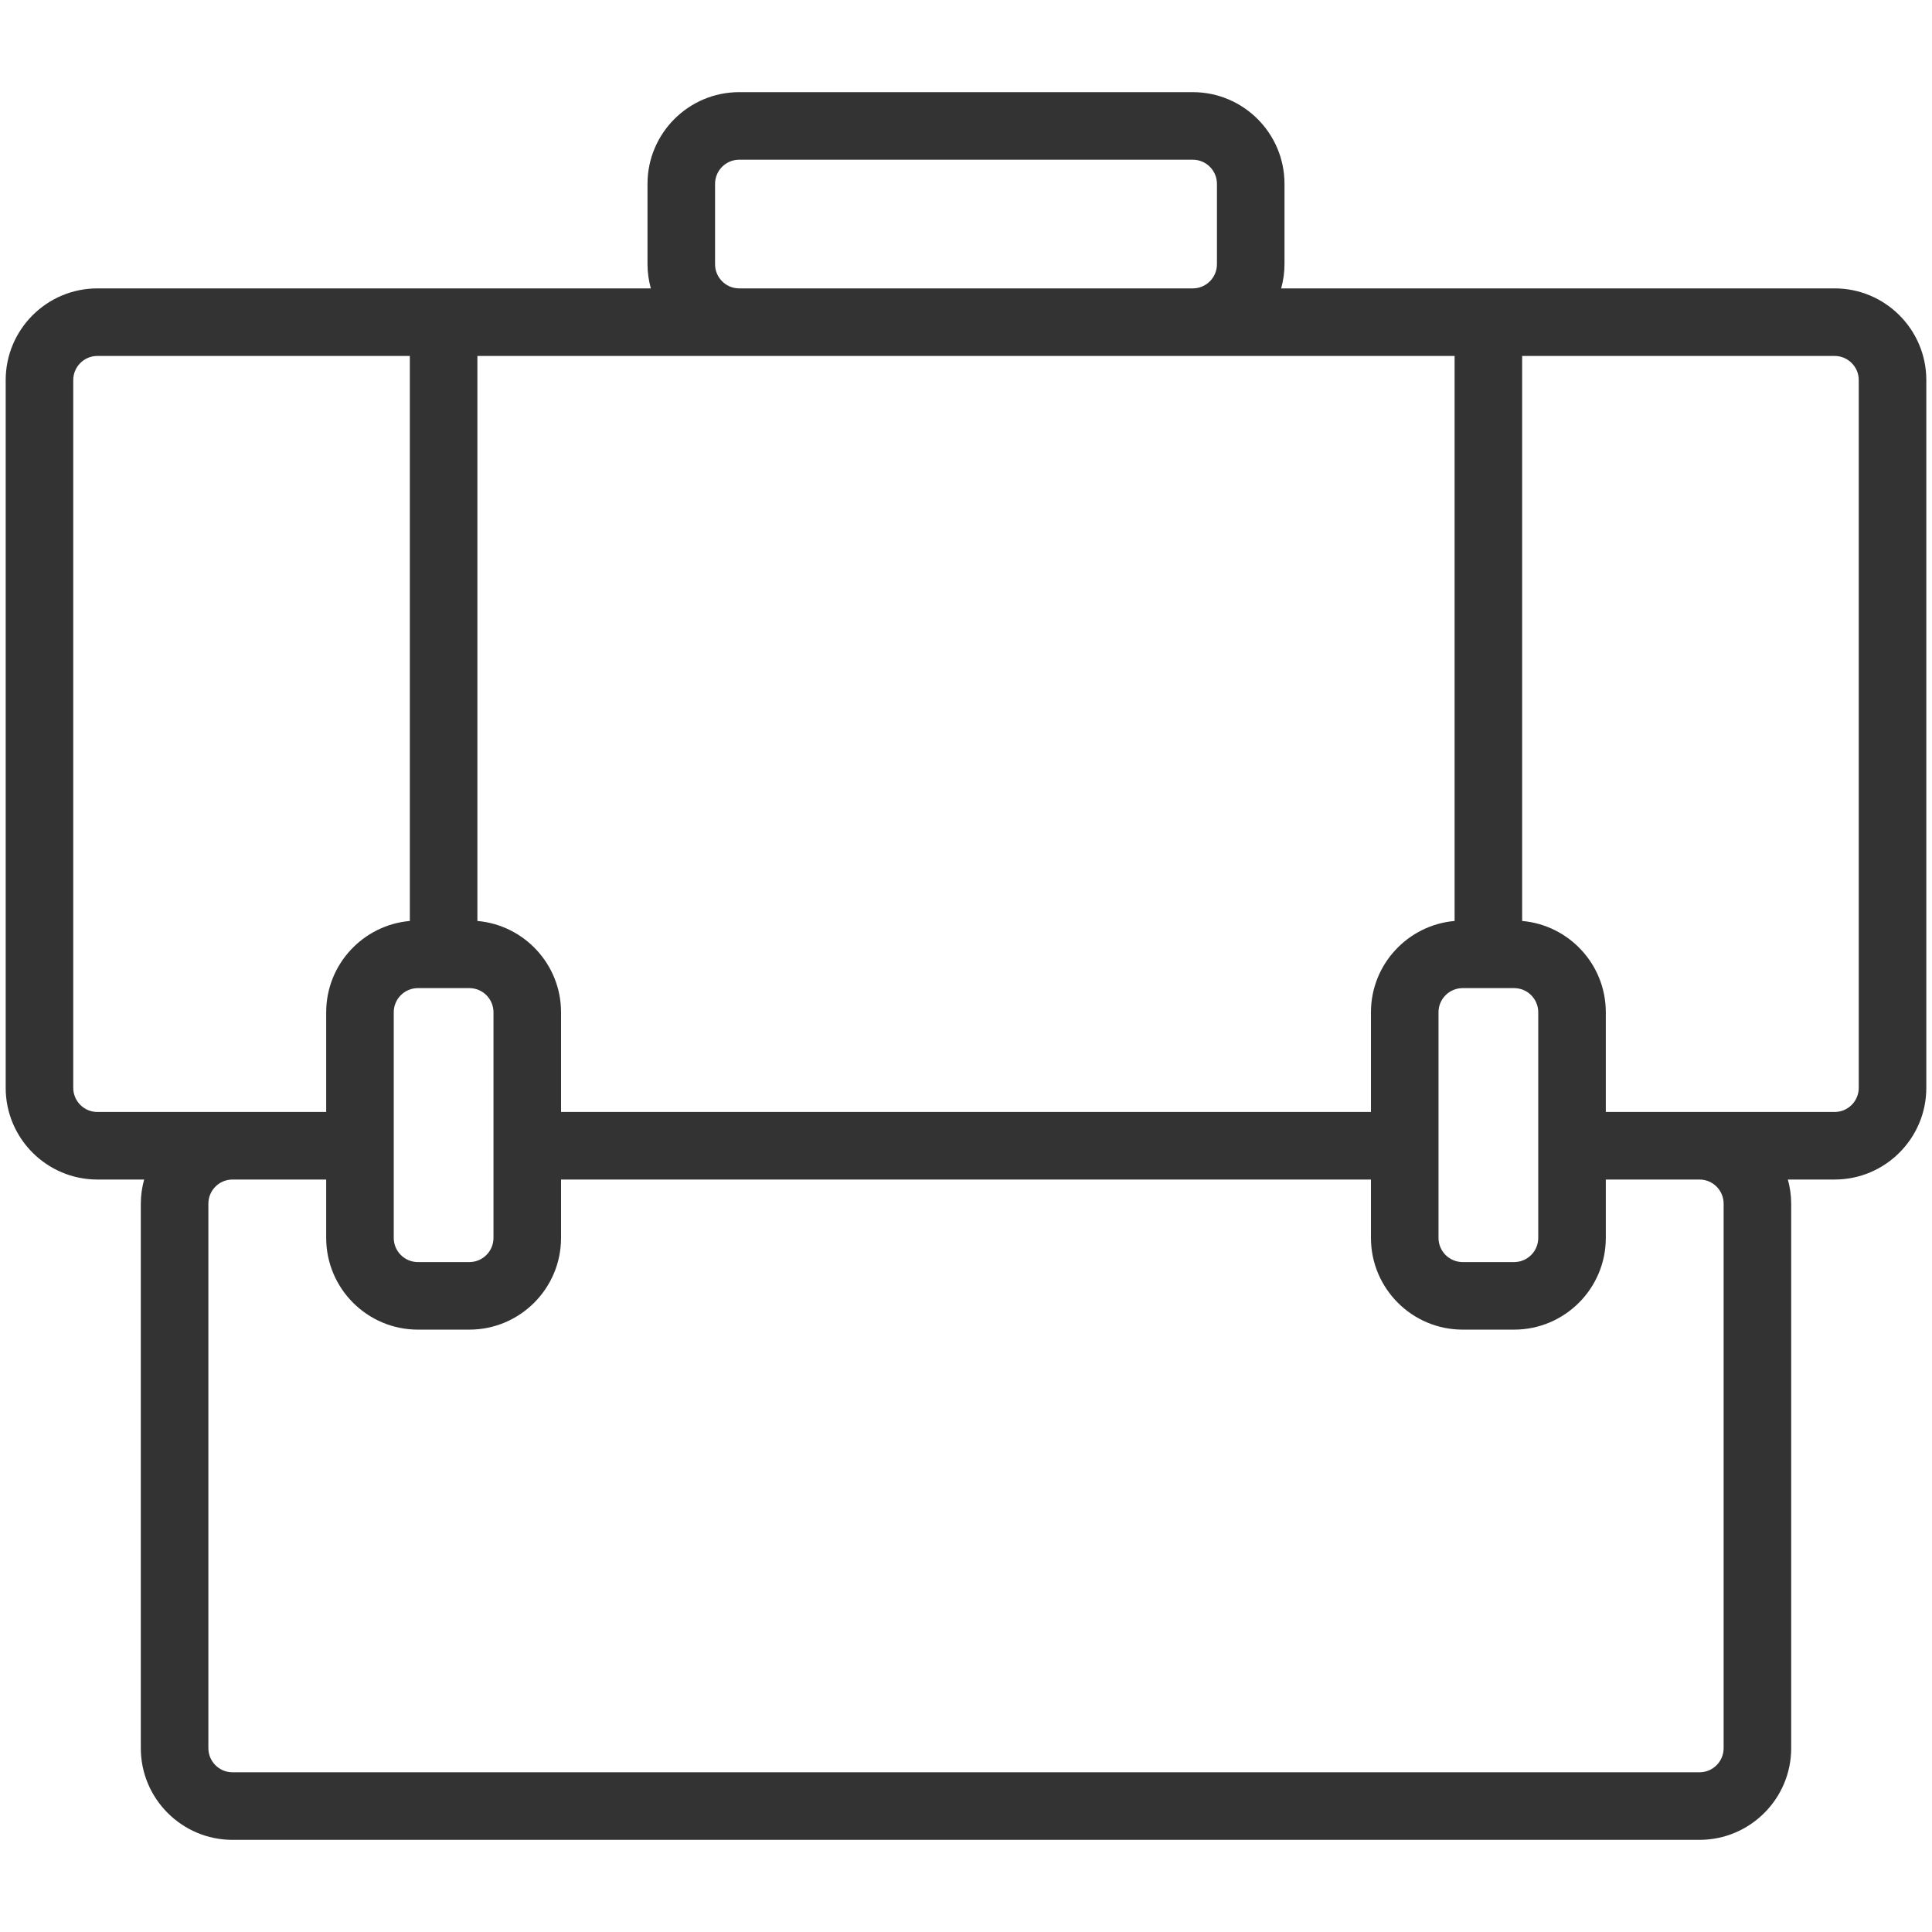 <?xml version="1.0" encoding="utf-8"?>

<!DOCTYPE svg PUBLIC "-//W3C//DTD SVG 1.1//EN" "http://www.w3.org/Graphics/SVG/1.1/DTD/svg11.dtd">

<svg version="1.1" id="BRIEFCASE" xmlns="http://www.w3.org/2000/svg" xmlns:xlink="http://www.w3.org/1999/xlink" 
	 width="800px" height="800px" viewBox="0 0 1800 1800" enable-background="new 0 0 1800 1800" xml:space="preserve">
<path fill="#333333" d="M1709.277,268.688h-515.642c1.962-7.174,3.1-14.691,3.1-22.48v-74.93c0-47.103-38.321-85.424-85.424-85.424
	H688.688c-47.103,0-85.423,38.321-85.423,85.424v74.93c0,7.789,1.137,15.306,3.1,22.48H90.723
	c-47.103,0-85.424,38.321-85.424,85.424v659.412c0,47.103,38.321,85.424,85.424,85.424h43.563c-1.962,7.179-3.1,14.691-3.1,22.48
	v507.295c0,47.103,38.321,85.424,85.424,85.424H1583.39c47.103,0,85.424-38.321,85.424-85.424v-507.295
	c0-7.789-1.137-15.302-3.1-22.48h43.563c47.103,0,85.424-38.321,85.424-85.424V354.111
	C1794.701,307.009,1756.38,268.688,1709.277,268.688z M1433.147,1036.004v62.943v54.413c0,12.395-10.085,22.479-22.479,22.479
	h-47.959c-12.395,0-22.48-10.085-22.48-22.479v-54.413v-62.943v-92.919c0-12.395,10.086-22.479,22.48-22.479h47.959
	c12.395,0,22.479,10.085,22.479,22.479V1036.004z M666.209,246.208v-74.93c0-12.395,10.085-22.48,22.479-22.48h422.623
	c12.395,0,22.479,10.085,22.479,22.48v74.93c0,12.395-10.085,22.48-22.479,22.48H688.688
	C676.294,268.688,666.209,258.602,666.209,246.208z M688.688,331.631h422.623h243.902v526.408
	c-43.599,3.815-77.929,40.473-77.929,85.046v92.919H522.71v-92.919c0-44.573-34.33-81.23-77.933-85.046V331.631H688.688z
	 M459.767,1098.947v54.413c0,12.395-10.085,22.479-22.479,22.479h-47.959c-12.395,0-22.48-10.085-22.48-22.479v-54.413v-62.943
	v-92.919c0-12.395,10.085-22.479,22.48-22.479h47.959c12.395,0,22.479,10.085,22.479,22.479v92.919V1098.947z M90.723,1036.004
	c-12.395,0-22.479-10.086-22.479-22.48V354.111c0-12.395,10.085-22.48,22.479-22.48h291.111v526.408
	c-43.599,3.815-77.929,40.473-77.929,85.046v92.919H216.61H90.723z M1605.87,1121.428v507.295c0,12.395-10.086,22.48-22.48,22.48
	H216.61c-12.395,0-22.48-10.086-22.48-22.48v-507.295c0-12.396,10.085-22.48,22.48-22.48h87.294v54.413
	c0,47.103,38.321,85.424,85.424,85.424h47.959c47.102,0,85.423-38.321,85.423-85.424v-54.413h754.575v54.413
	c0,47.103,38.321,85.424,85.424,85.424h47.959c47.103,0,85.423-38.321,85.423-85.424v-54.413h87.299
	C1595.784,1098.947,1605.87,1109.032,1605.87,1121.428z M1731.757,1013.523c0,12.395-10.085,22.48-22.479,22.48H1583.39h-87.299
	v-92.919c0-44.573-34.33-81.23-77.933-85.046V331.631h291.119c12.395,0,22.479,10.085,22.479,22.48V1013.523z"/>
</svg>